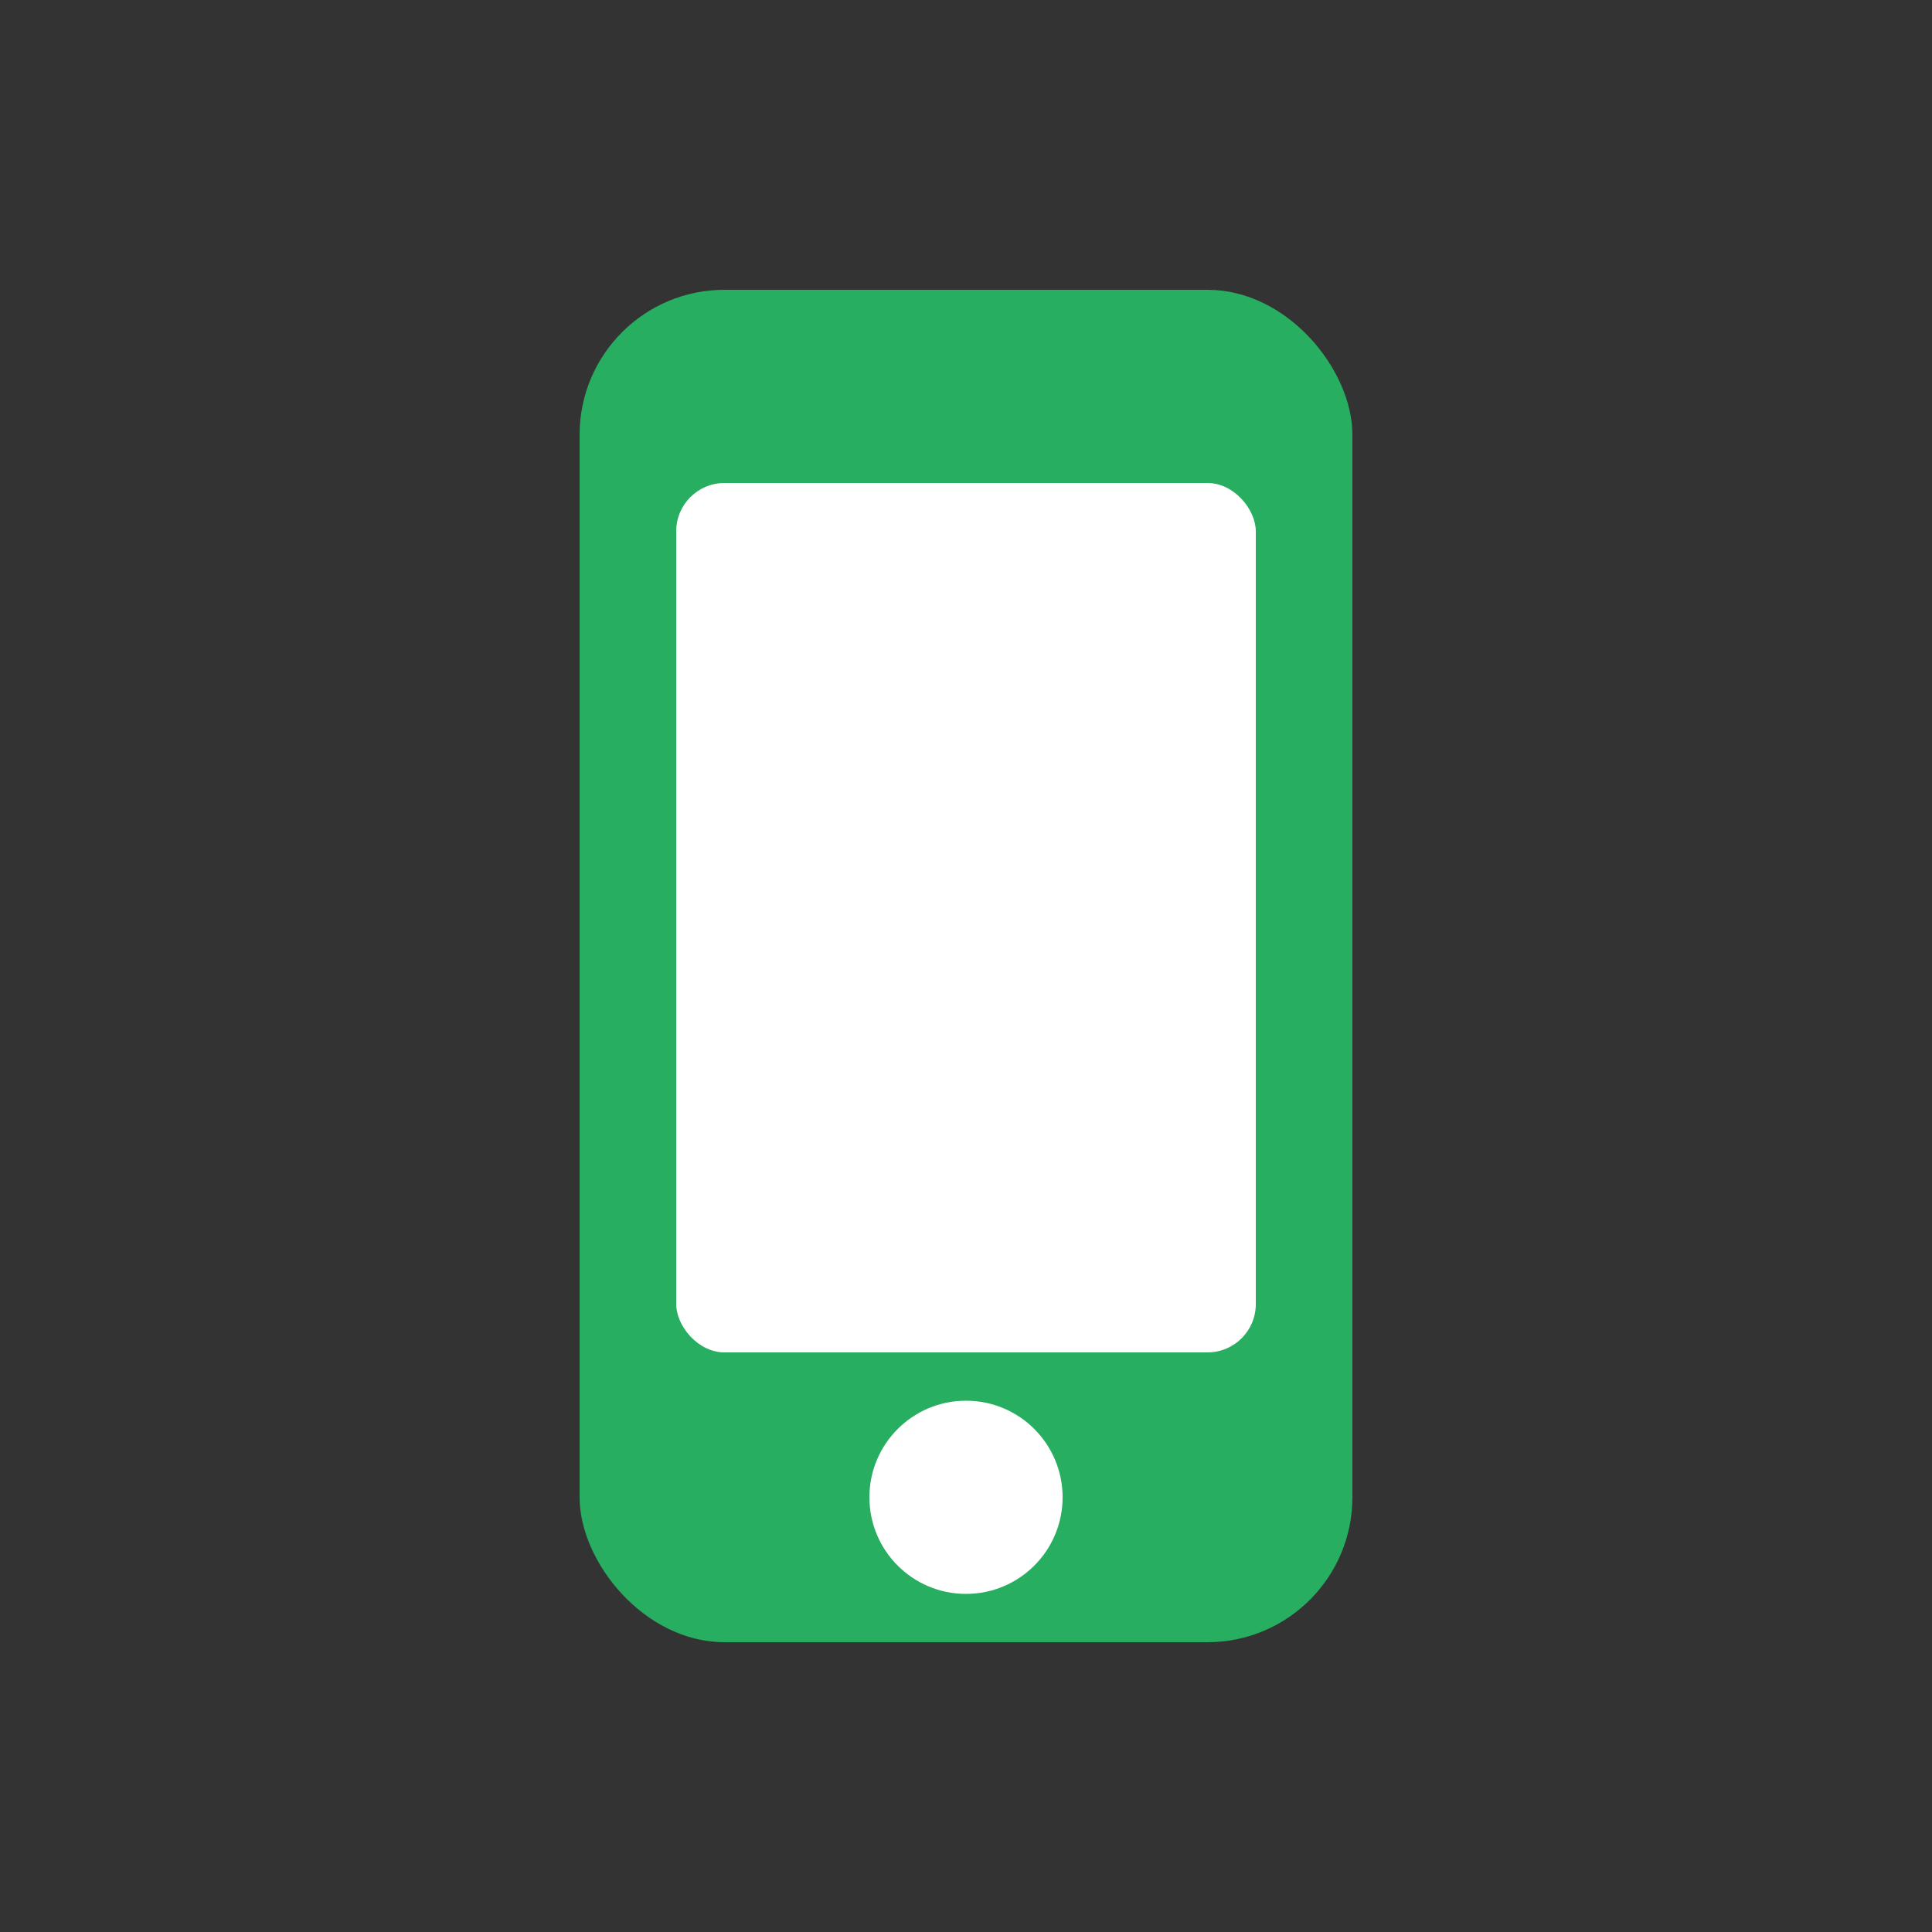 <svg xmlns="http://www.w3.org/2000/svg" viewBox="0 0 40 40" width="40" height="40">
  <rect x="0" y="0" width="40" height="40" fill="#333333" stroke="none"/>
  <rect x="12" y="6" width="16" height="28" rx="3" fill="#27ae60"/>
  <rect x="14" y="10" width="12" height="18" rx="1" fill="white"/>
  <circle cx="20" cy="31" r="2" fill="white"/>
</svg>
